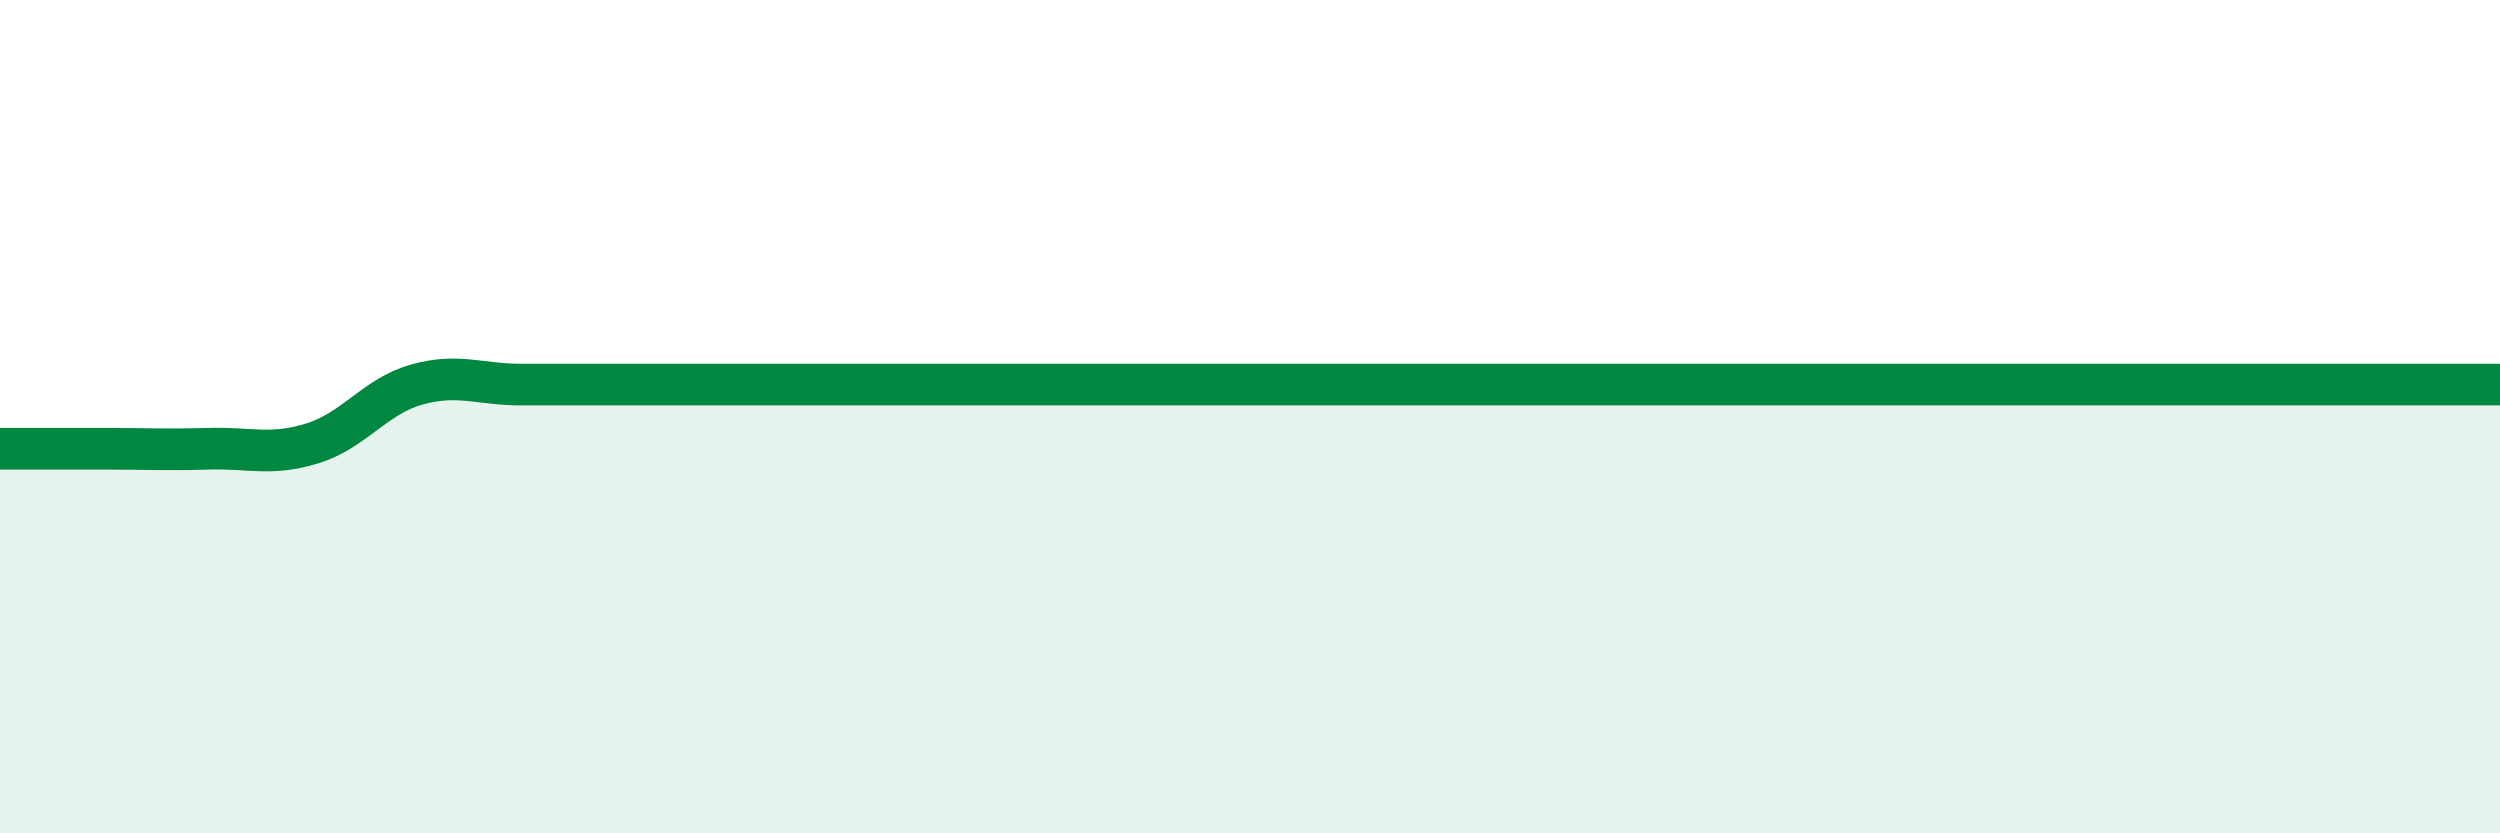 
    <svg width="60" height="20" viewBox="0 0 60 20" xmlns="http://www.w3.org/2000/svg">
      <path
        d="M 0,10.77 C 0.5,10.77 1.5,10.77 2.5,10.77 C 3.5,10.77 4,10.8 5,10.77 C 6,10.74 6.5,10.95 7.5,10.64 C 8.5,10.33 9,9.51 10,9.23 C 11,8.95 11.5,9.23 12.5,9.23 C 13.5,9.23 14,9.23 15,9.23 C 16,9.23 16.5,9.23 17.5,9.23 C 18.5,9.23 19,9.23 20,9.23 C 21,9.23 21.5,9.23 22.5,9.23 C 23.5,9.23 24,9.23 25,9.23 C 26,9.23 26.5,9.23 27.5,9.23 C 28.5,9.23 29,9.23 30,9.23 C 31,9.23 31.5,9.23 32.5,9.23 C 33.5,9.23 34,9.23 35,9.23 C 36,9.23 36.5,9.23 37.5,9.23 C 38.5,9.23 39,9.23 40,9.23 C 41,9.23 41.5,9.23 42.5,9.23 C 43.5,9.23 44,9.23 45,9.23 C 46,9.23 46.5,9.23 47.5,9.23 C 48.5,9.23 49,9.23 50,9.23 C 51,9.23 51.5,9.23 52.5,9.23 C 53.5,9.23 53.5,9.23 55,9.23 C 56.5,9.23 59,9.23 60,9.23L60 20L0 20Z"
        fill="#008740"
        opacity="0.1"
        stroke-linecap="round"
        stroke-linejoin="round"
      />
      <path
        d="M 0,10.77 C 0.5,10.77 1.5,10.77 2.5,10.77 C 3.5,10.77 4,10.8 5,10.77 C 6,10.74 6.5,10.95 7.5,10.64 C 8.5,10.33 9,9.51 10,9.23 C 11,8.95 11.5,9.23 12.5,9.23 C 13.5,9.23 14,9.23 15,9.23 C 16,9.23 16.5,9.23 17.5,9.23 C 18.5,9.23 19,9.23 20,9.23 C 21,9.23 21.5,9.23 22.5,9.23 C 23.5,9.23 24,9.23 25,9.23 C 26,9.23 26.5,9.23 27.5,9.23 C 28.5,9.23 29,9.23 30,9.23 C 31,9.23 31.5,9.23 32.5,9.23 C 33.5,9.23 34,9.23 35,9.23 C 36,9.23 36.5,9.23 37.5,9.23 C 38.5,9.23 39,9.23 40,9.23 C 41,9.23 41.5,9.23 42.5,9.23 C 43.5,9.23 44,9.23 45,9.23 C 46,9.23 46.5,9.23 47.5,9.23 C 48.5,9.23 49,9.23 50,9.23 C 51,9.23 51.5,9.23 52.5,9.23 C 53.5,9.23 53.5,9.23 55,9.23 C 56.5,9.23 59,9.23 60,9.23"
        stroke="#008740"
        stroke-width="1"
        fill="none"
        stroke-linecap="round"
        stroke-linejoin="round"
      />
    </svg>
  